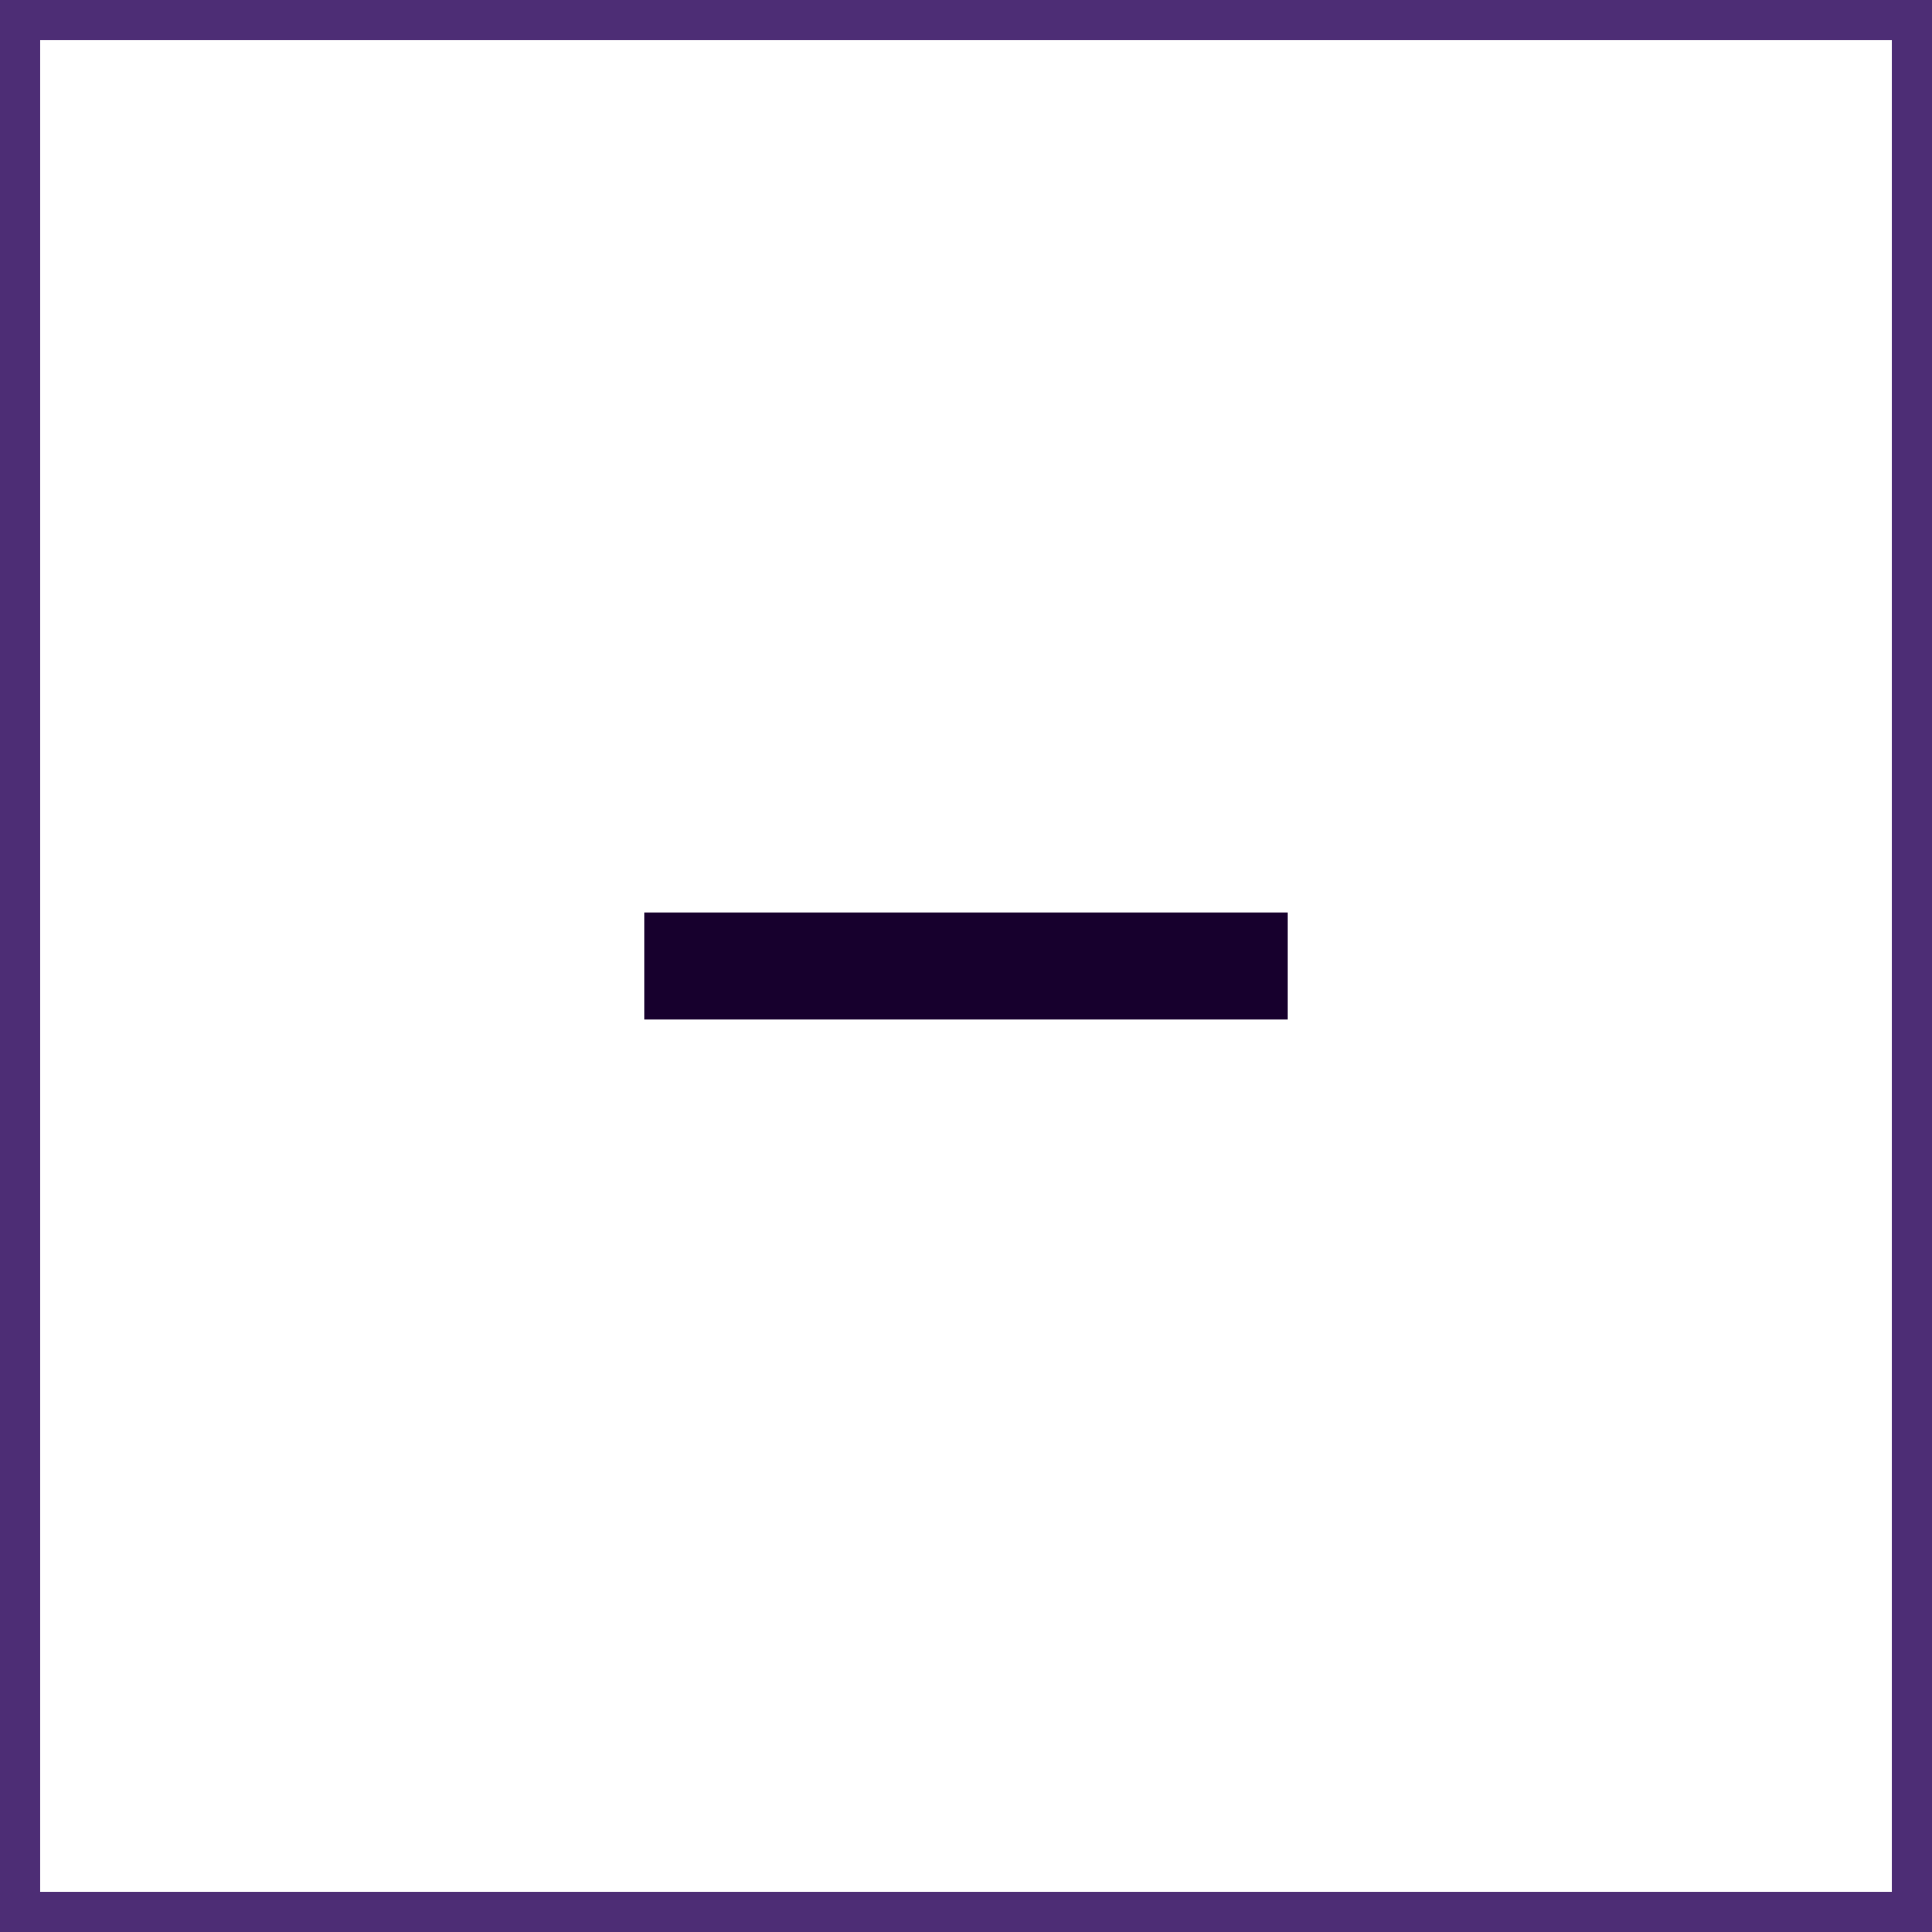 <svg width="48" height="48" viewBox="0 0 48 48" fill="none" xmlns="http://www.w3.org/2000/svg">
<path d="M47.5 0.5L47.5 47.5L0.5 47.5L0.5 0.5L47.5 0.5Z" stroke="#4D2D75"/>
<path d="M16 24L32 24" stroke="#17002D" stroke-width="2.667"/>
</svg>
